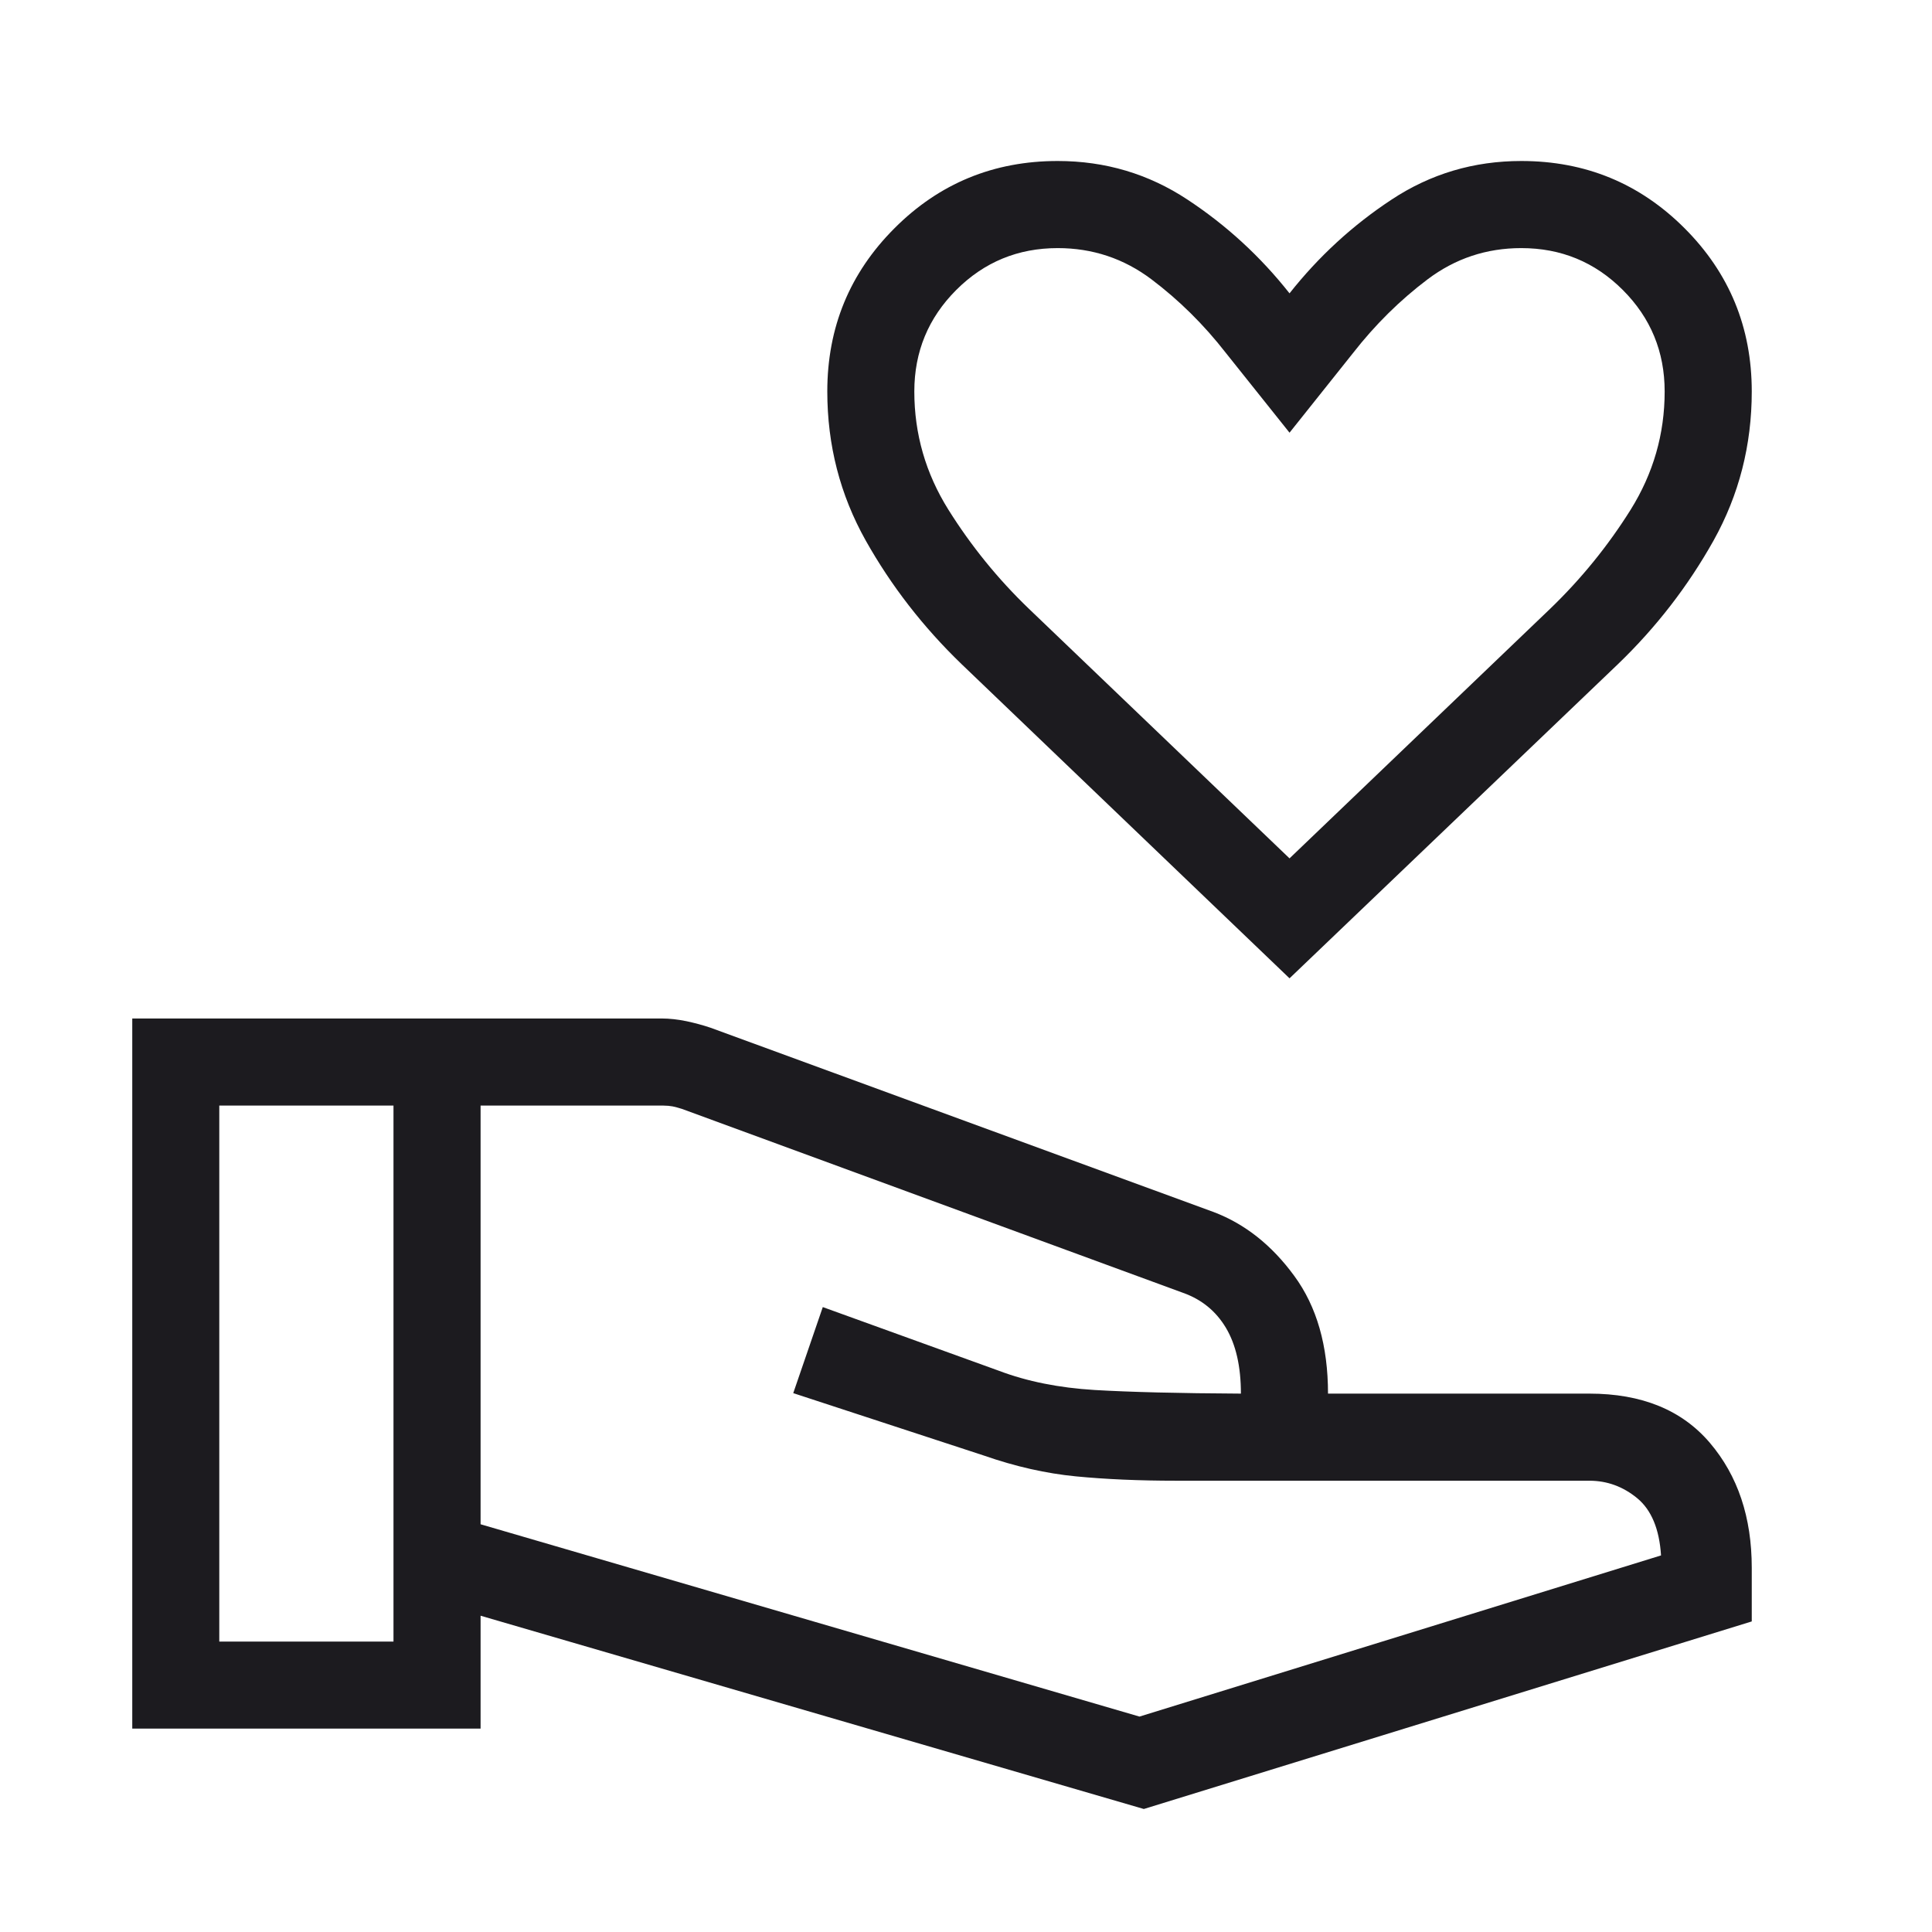 <svg width="24" height="24" viewBox="0 0 24 24" fill="none" xmlns="http://www.w3.org/2000/svg">
<mask id="mask0_529_944" style="mask-type:alpha" maskUnits="userSpaceOnUse" x="0" y="0" width="24" height="24">
<rect width="24" height="24" fill="#D9D9D9"/>
</mask>
<g mask="url(#mask0_529_944)">
<path d="M16.019 12.153L11.945 8.25C11.47 7.792 11.072 7.28 10.754 6.714C10.436 6.147 10.277 5.53 10.277 4.863C10.277 4.068 10.555 3.392 11.112 2.835C11.668 2.278 12.344 2 13.139 2C13.73 2 14.268 2.16 14.752 2.48C15.236 2.799 15.658 3.187 16.019 3.644C16.38 3.187 16.802 2.799 17.286 2.48C17.77 2.16 18.307 2 18.898 2C19.694 2 20.369 2.278 20.926 2.835C21.483 3.392 21.761 4.068 21.761 4.863C21.761 5.53 21.603 6.147 21.287 6.714C20.97 7.28 20.575 7.792 20.099 8.25L16.019 12.153ZM16.019 10.663L19.258 7.561C19.642 7.191 19.975 6.781 20.257 6.331C20.538 5.88 20.679 5.391 20.679 4.863C20.679 4.369 20.506 3.949 20.159 3.602C19.812 3.255 19.392 3.082 18.898 3.082C18.465 3.082 18.078 3.211 17.734 3.47C17.391 3.729 17.083 4.033 16.809 4.384L16.019 5.375L15.228 4.384C14.955 4.033 14.647 3.729 14.304 3.47C13.96 3.211 13.572 3.082 13.139 3.082C12.646 3.082 12.226 3.255 11.879 3.602C11.532 3.949 11.358 4.369 11.358 4.863C11.358 5.391 11.499 5.88 11.781 6.331C12.063 6.781 12.395 7.191 12.78 7.561L16.019 10.663ZM5.97 18.935L14.155 21.324L20.634 19.322C20.613 18.994 20.514 18.757 20.339 18.612C20.163 18.467 19.965 18.394 19.743 18.394H14.61C14.152 18.394 13.738 18.376 13.366 18.34C12.995 18.304 12.614 18.218 12.224 18.082L9.854 17.306L10.221 16.237L12.411 17.029C12.76 17.161 13.155 17.24 13.597 17.267C14.04 17.293 14.646 17.308 15.415 17.312C15.415 16.975 15.353 16.703 15.229 16.495C15.105 16.287 14.927 16.142 14.696 16.06L8.471 13.775C8.429 13.762 8.391 13.751 8.356 13.744C8.322 13.738 8.284 13.734 8.242 13.734H5.97V18.935ZM1.643 21.473V12.652H8.218C8.319 12.652 8.422 12.664 8.529 12.686C8.636 12.709 8.735 12.736 8.827 12.767L15.078 15.057C15.465 15.204 15.799 15.468 16.078 15.85C16.358 16.231 16.497 16.719 16.497 17.312H19.743C20.395 17.312 20.894 17.516 21.241 17.924C21.588 18.332 21.761 18.849 21.761 19.476V20.142L14.209 22.472L5.97 20.071V21.473H1.643ZM2.724 20.392H4.888V13.734H2.724V20.392Z" fill="#1C1B1F"/>
</g>
</svg>
